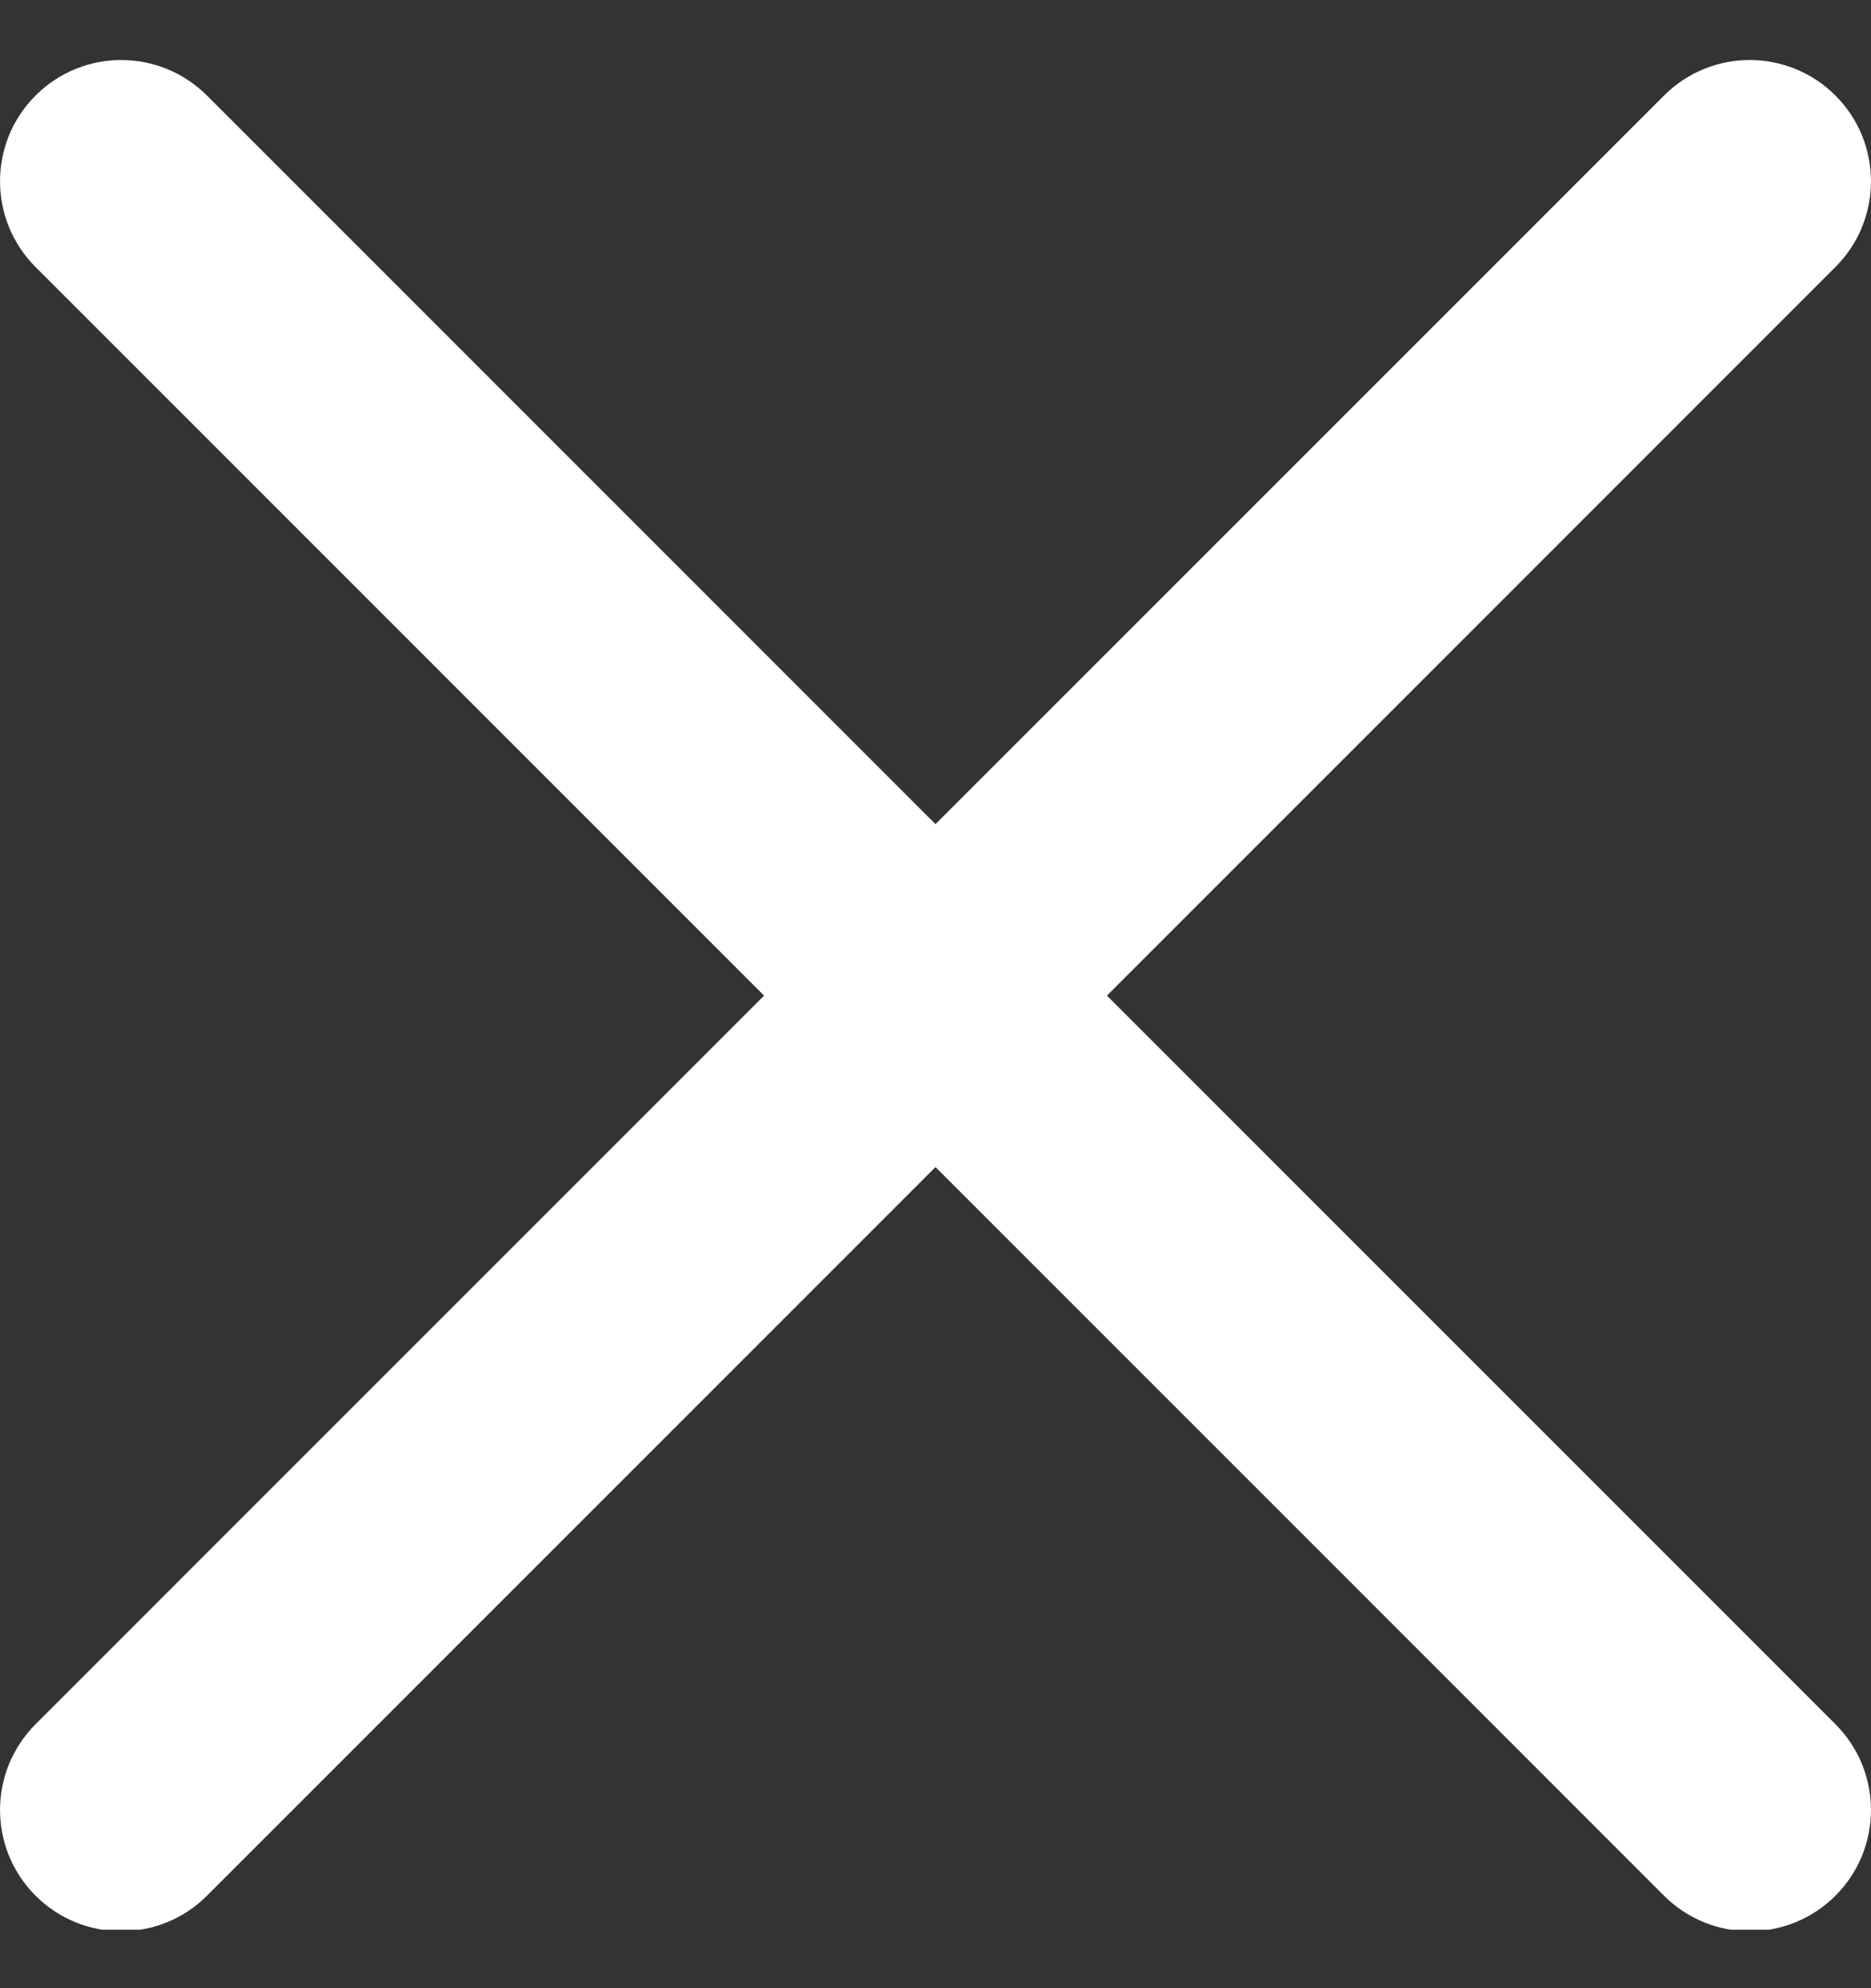 <svg width="16" height="17" viewBox="0 0 16 17" fill="none" xmlns="http://www.w3.org/2000/svg">
<rect x="0" y="0" width="16" height="17" fill="#333333" stroke="none"/>
<g clip-path="url(#clip0_759_2969)">
<path d="M9.466 8.513L15.696 2.283C16.101 1.878 16.101 1.222 15.696 0.817C15.291 0.412 14.635 0.412 14.23 0.817L8 7.047L1.77 0.817C1.364 0.412 0.709 0.412 0.304 0.817C-0.101 1.222 -0.101 1.878 0.304 2.283L6.534 8.513L0.304 14.743C-0.101 15.149 -0.101 15.804 0.304 16.209C0.506 16.411 0.772 16.513 1.037 16.513C1.302 16.513 1.568 16.411 1.77 16.209L8 9.979L14.23 16.209C14.432 16.411 14.698 16.513 14.963 16.513C15.228 16.513 15.494 16.411 15.696 16.209C16.101 15.804 16.101 15.149 15.696 14.743L9.466 8.513Z" fill="white"/>
</g>
<defs>
<clipPath id="clip0_759_2969">
<rect width="16" height="16" fill="white" transform="translate(0 0.5)"/>
</clipPath>
</defs>
</svg>
